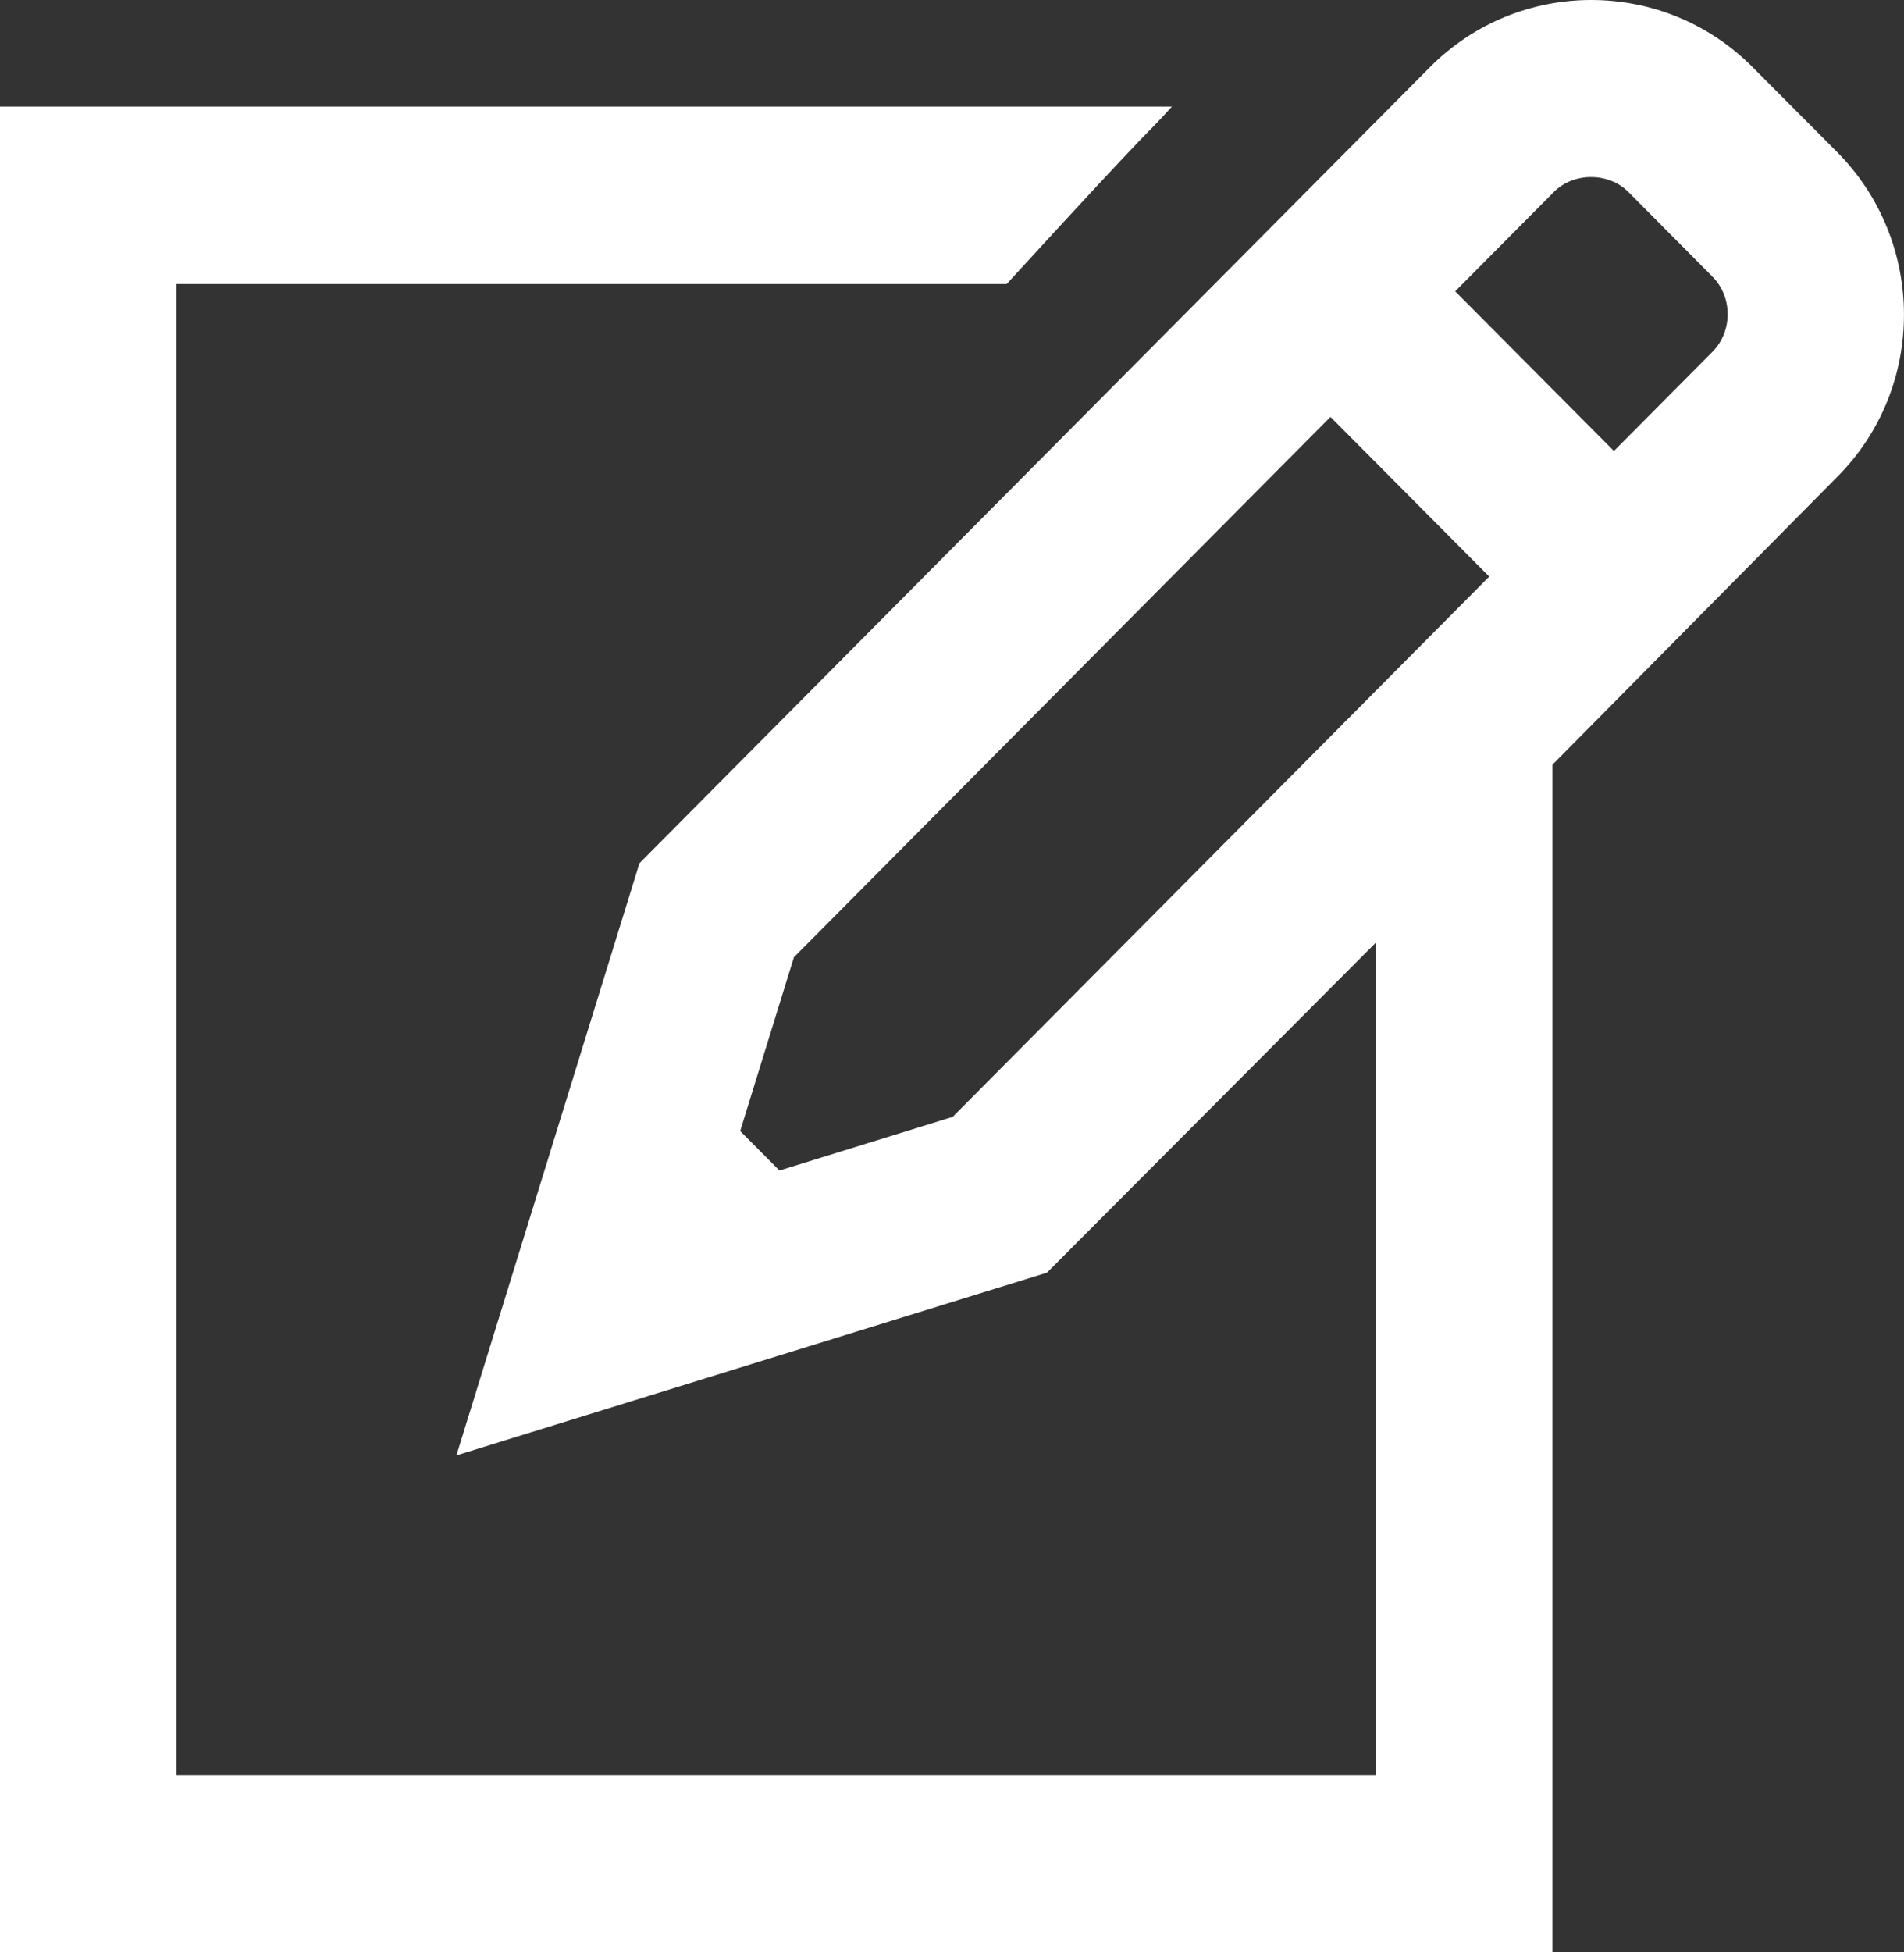 <?xml version="1.0" encoding="UTF-8"?>
<svg width="40px" height="41px" viewBox="0 0 40 41" version="1.1" xmlns="http://www.w3.org/2000/svg" xmlns:xlink="http://www.w3.org/1999/xlink">
    <rect x="0" y="0" width="40" height="41" fill="#333333" stroke="none"/>
    <title>Fill 41</title>
    <g id="👉-UI-desktop-V2" stroke="none" stroke-width="1" fill="none" fill-rule="evenodd">
        <g id="Richiedi-demo" transform="translate(-325, -466)" fill="#FFFFFF">
            <g id="Sidebar" transform="translate(308, 466)">
                <g id="Group-6" transform="translate(2, 0)">
                    <path d="M50.979,7.385 L48.906,9.471 L45.571,6.118 L47.645,4.03 C48.058,3.614 48.795,3.614 49.208,4.03 L50.978,5.812 C51.401,6.238 51.401,6.958 50.979,7.385 L50.979,7.385 Z M35.015,23.454 L31.375,24.581 L30.55,23.752 L31.679,20.102 L42.951,8.755 L46.286,12.108 L35.015,23.454 Z M53.593,3.191 L51.818,1.409 C49.953,-0.469 46.909,-0.47 45.042,1.409 L28.434,18.127 L24.589,30.563 L36.995,26.726 L43.909,19.79 L43.909,37.273 L18.706,37.273 L18.706,5.965 L36.148,5.965 C39.561,2.238 38.947,2.984 39.62,2.238 L15,2.238 L15,41 L47.615,41 L47.615,16.058 L53.605,10.006 C55.472,8.127 55.46,5.07 53.593,3.191 L53.593,3.191 Z" id="Fill-41"></path>
                </g>
            </g>
        </g>
    </g>
</svg>